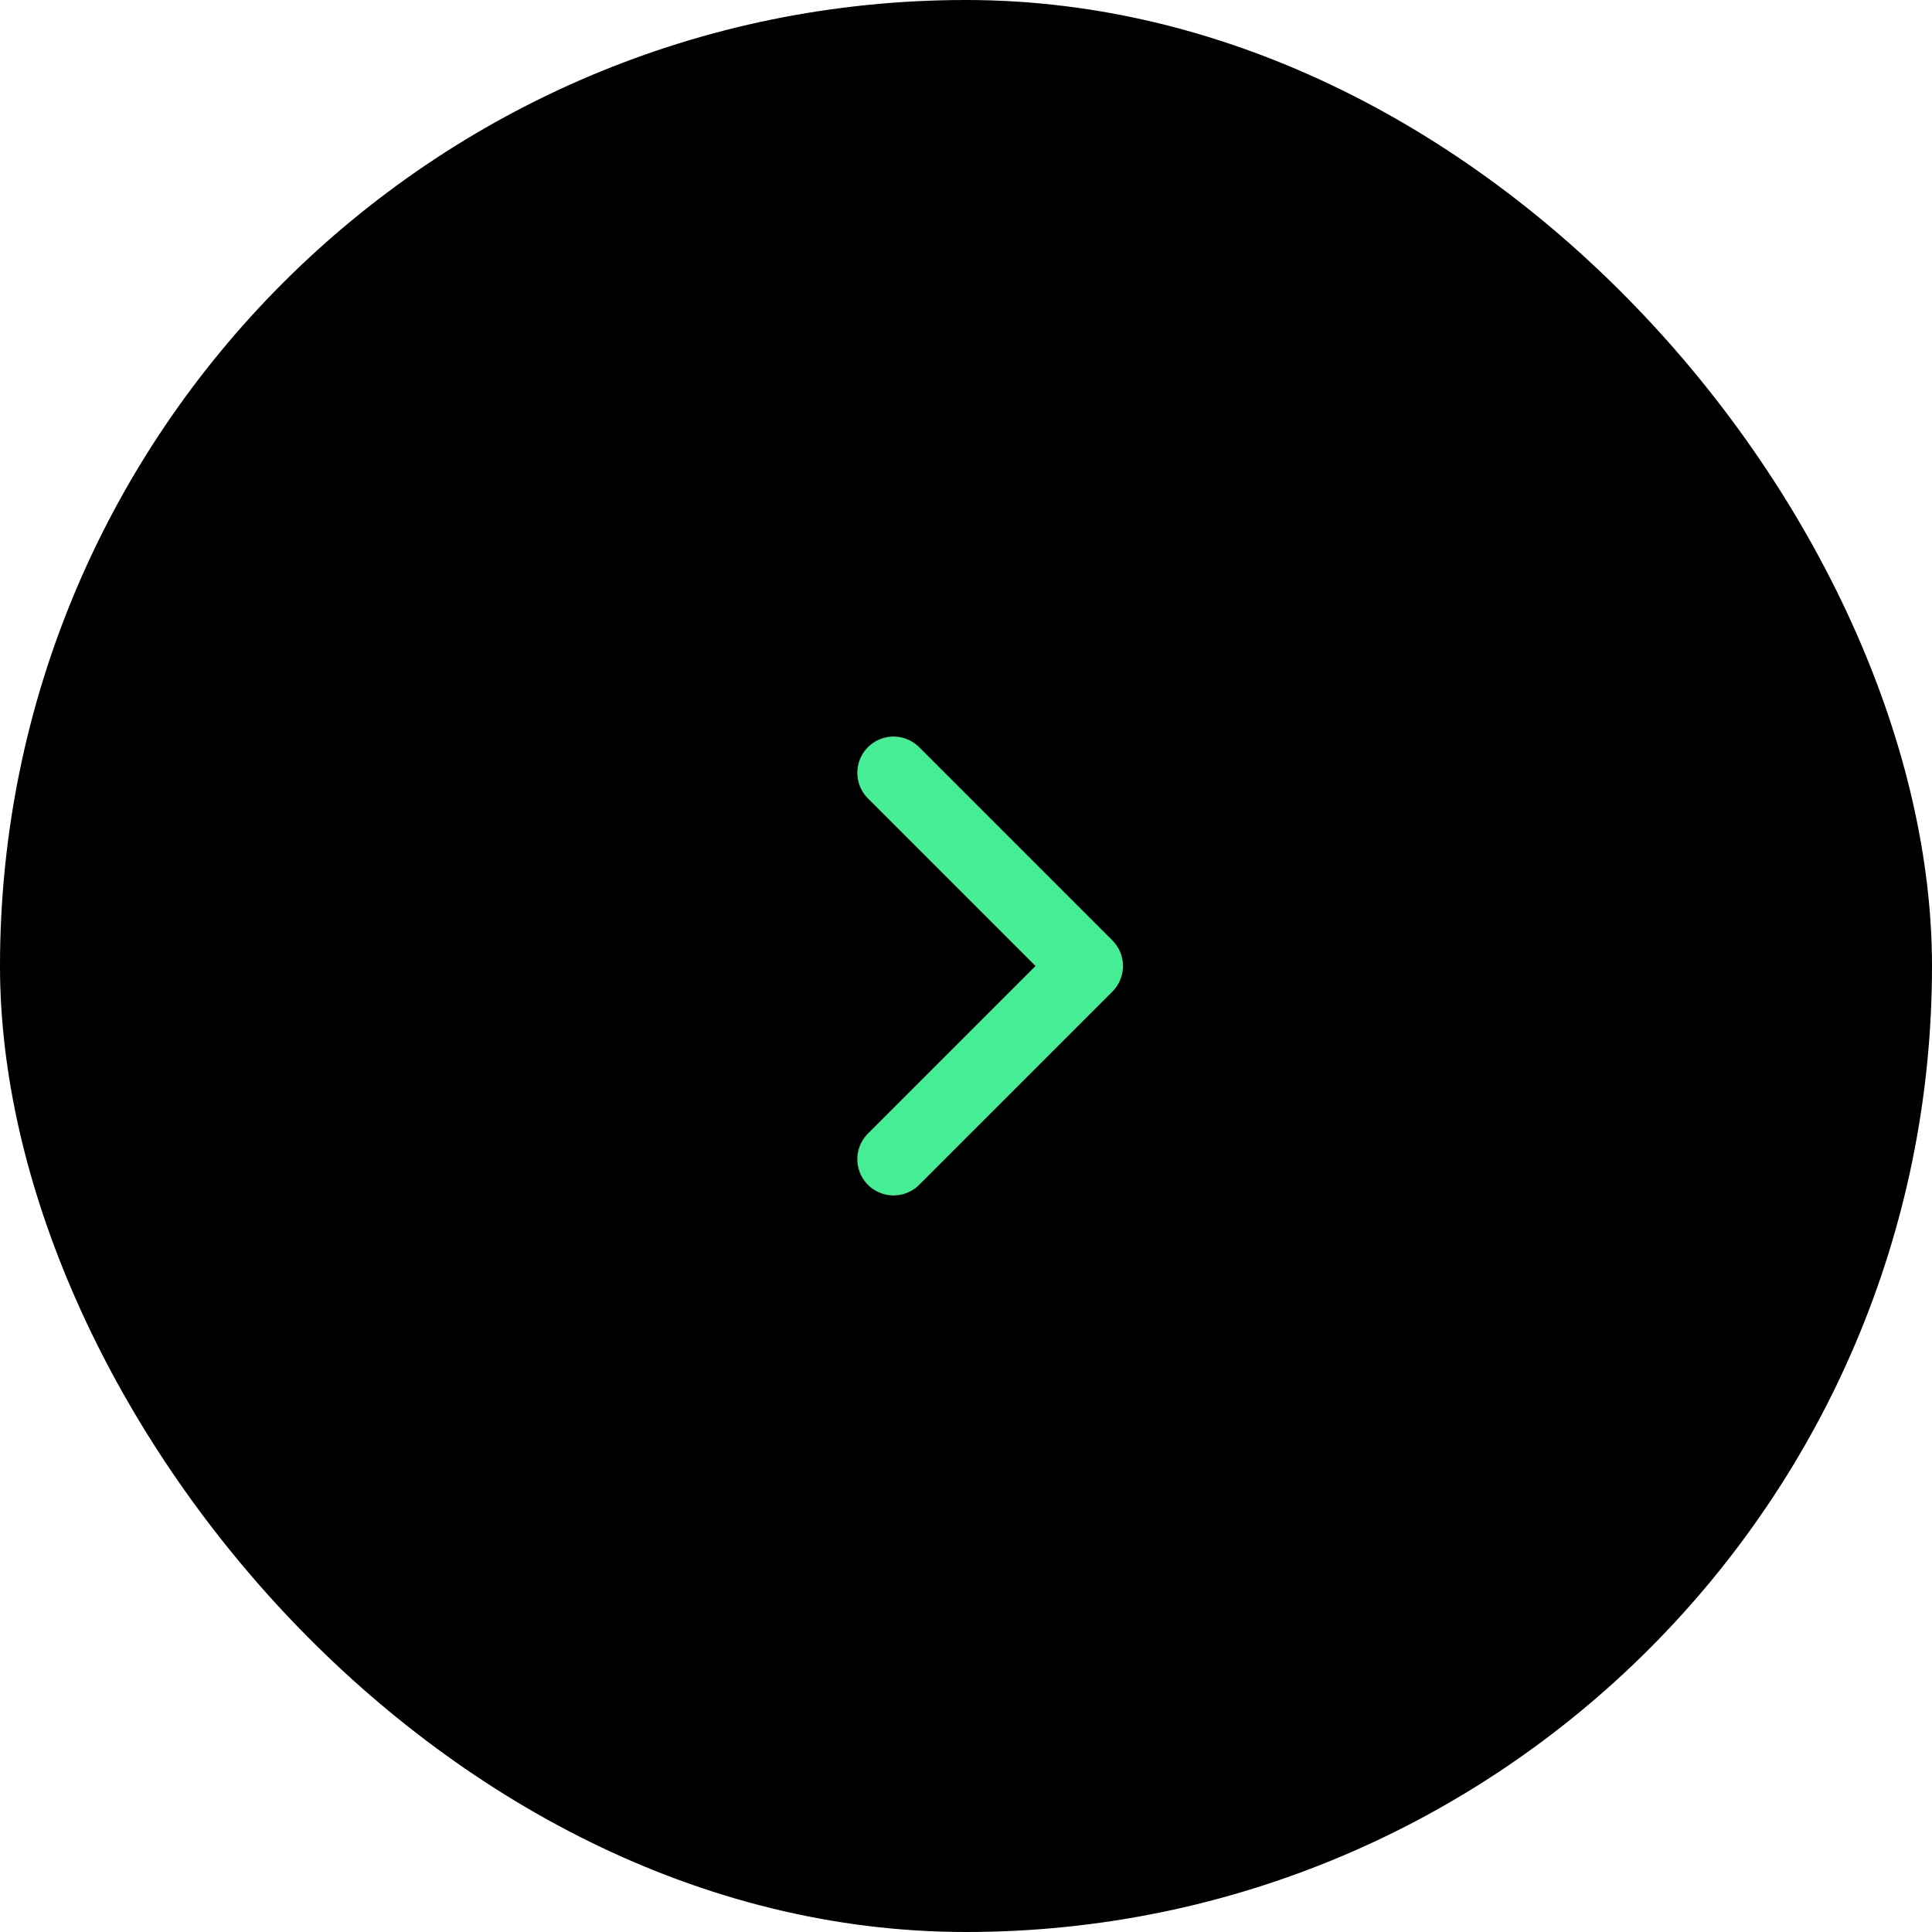 <svg width="80" height="80" viewBox="0 0 80 80" fill="none" xmlns="http://www.w3.org/2000/svg">
<rect width="80" height="80" rx="40" fill="black"/>
<path d="M37 32L45 40L37 48" stroke="#45ED94" stroke-width="3" stroke-linecap="round" stroke-linejoin="round"/>
</svg>

